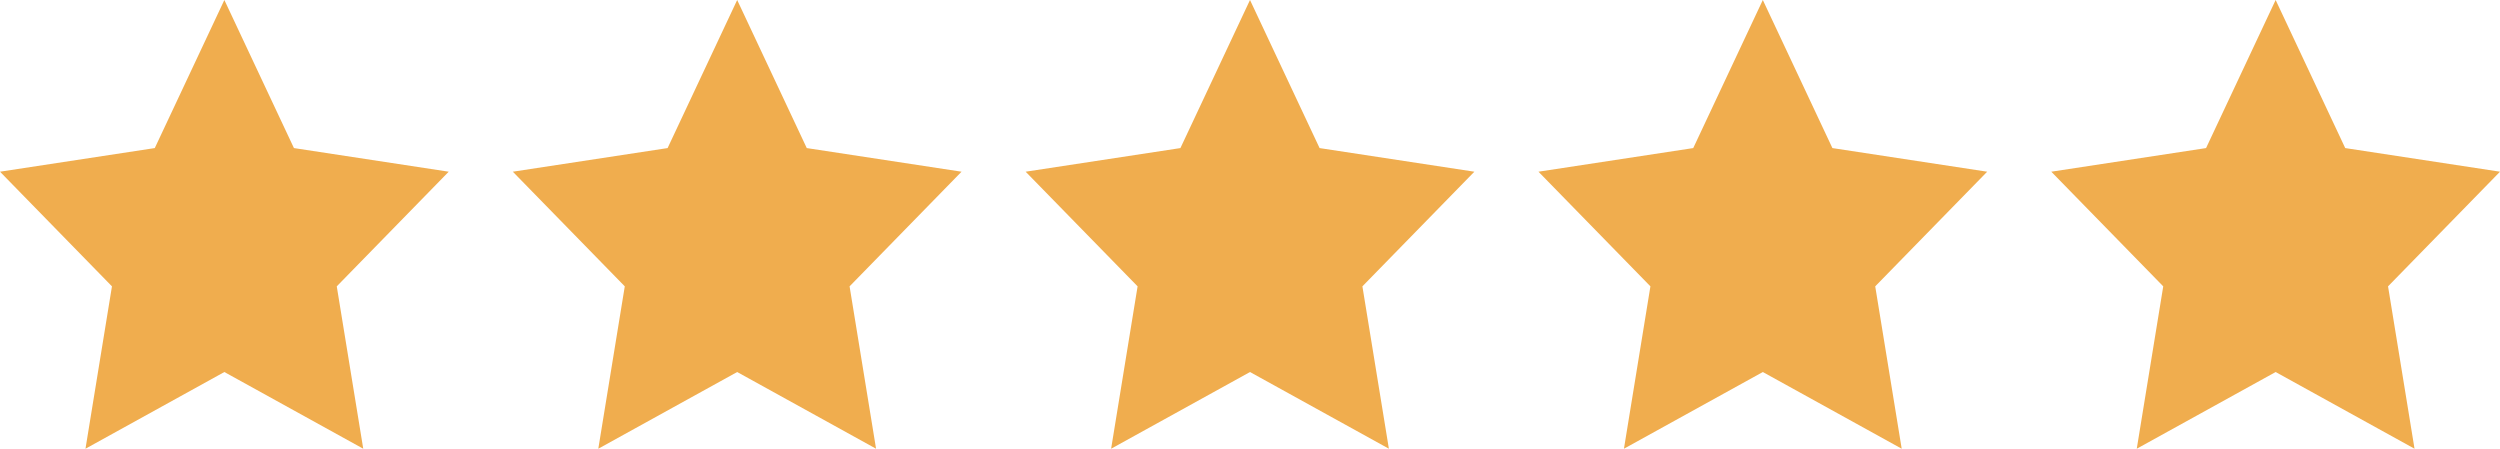 <svg xmlns="http://www.w3.org/2000/svg" fill="none" viewBox="0 0 78 14" height="14" width="78">
<path fill="#F0AD4E" d="M14 5.357L9.171 4.62L7 0L4.829 4.62L0 5.357L3.493 8.934L2.667 14L7 11.607L11.333 14L10.507 8.934L14 5.357Z" clip-rule="evenodd" fill-rule="evenodd"></path>
<path fill="#F0AD4E" d="M30 5.357L25.171 4.62L23 0L20.829 4.62L16 5.357L19.493 8.934L18.667 14L23 11.607L27.333 14L26.507 8.934L30 5.357Z" clip-rule="evenodd" fill-rule="evenodd"></path>
<path fill="#F0AD4E" d="M62 5.357L57.171 4.62L55 0L52.829 4.62L48 5.357L51.493 8.934L50.667 14L55 11.607L59.333 14L58.507 8.934L62 5.357Z" clip-rule="evenodd" fill-rule="evenodd"></path>
<path fill="#F0AD4E" d="M78 5.357L73.171 4.62L71 0L68.829 4.62L64 5.357L67.493 8.934L66.667 14L71 11.607L75.333 14L74.507 8.934L78 5.357Z" clip-rule="evenodd" fill-rule="evenodd"></path>
<path fill="#F0AD4E" d="M46 5.357L41.171 4.62L39 0L36.829 4.62L32 5.357L35.493 8.934L34.667 14L39 11.607L43.333 14L42.507 8.934L46 5.357Z" clip-rule="evenodd" fill-rule="evenodd"></path>
</svg>

